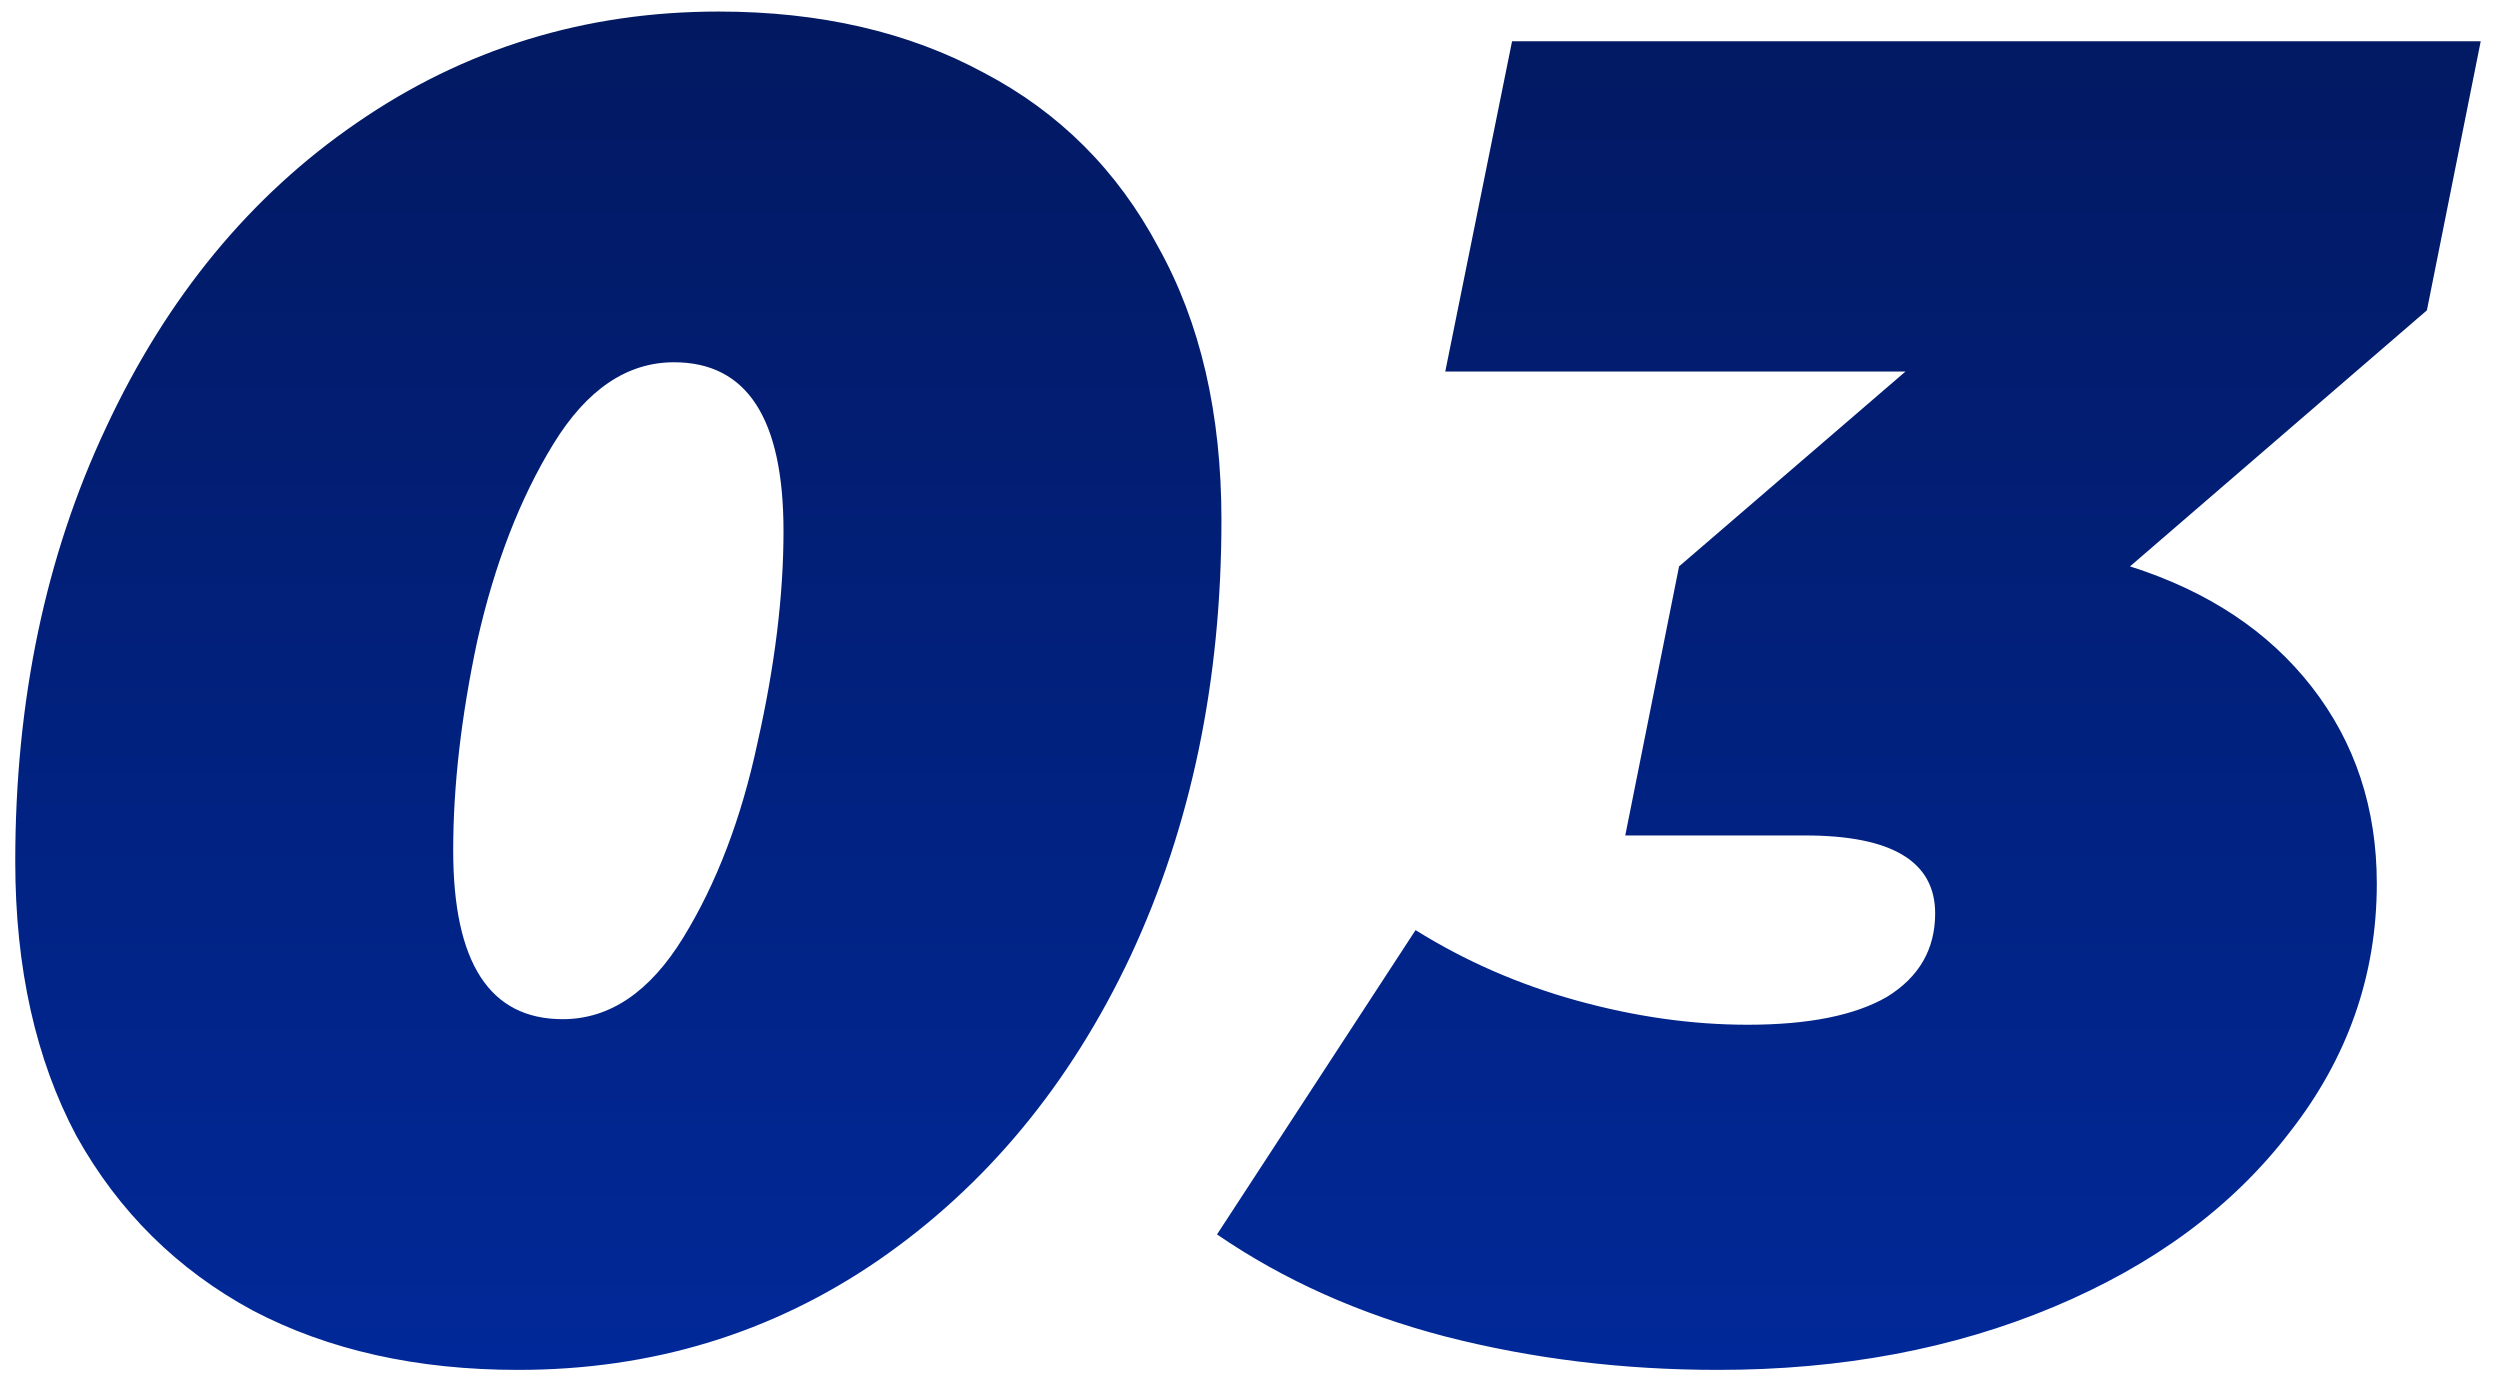<?xml version="1.0" encoding="UTF-8"?> <svg xmlns="http://www.w3.org/2000/svg" width="97" height="54" viewBox="0 0 97 54" fill="none"> <path d="M20.104 53.152C16.168 53.152 12.736 52.384 9.808 50.848C6.88 49.264 4.6 47.008 2.968 44.08C1.384 41.104 0.592 37.552 0.592 33.424C0.592 27.184 1.768 21.568 4.12 16.576C6.472 11.536 9.712 7.6 13.84 4.768C18.016 1.888 22.696 0.448 27.88 0.448C31.816 0.448 35.248 1.24 38.176 2.824C41.104 4.36 43.36 6.616 44.944 9.592C46.576 12.52 47.392 16.048 47.392 20.176C47.392 26.416 46.216 32.056 43.864 37.096C41.512 42.088 38.248 46.024 34.072 48.904C29.944 51.736 25.288 53.152 20.104 53.152ZM21.832 39.544C23.656 39.544 25.216 38.488 26.512 36.376C27.808 34.264 28.768 31.744 29.392 28.816C30.064 25.84 30.4 23.104 30.4 20.608C30.4 16.24 28.984 14.056 26.152 14.056C24.328 14.056 22.768 15.112 21.472 17.224C20.176 19.336 19.192 21.88 18.52 24.856C17.896 27.784 17.584 30.496 17.584 32.992C17.584 37.36 19 39.544 21.832 39.544ZM94.164 12.04L82.644 21.976C85.668 22.936 88.02 24.496 89.7 26.656C91.38 28.816 92.22 31.36 92.22 34.288C92.22 37.84 91.092 41.056 88.836 43.936C86.628 46.816 83.58 49.072 79.692 50.704C75.804 52.336 71.46 53.152 66.66 53.152C62.964 53.152 59.436 52.72 56.076 51.856C52.764 50.992 49.812 49.672 47.22 47.896L54.924 36.088C56.844 37.288 58.932 38.2 61.188 38.824C63.444 39.448 65.652 39.76 67.812 39.76C70.164 39.76 71.964 39.4 73.212 38.68C74.46 37.912 75.084 36.832 75.084 35.44C75.084 33.424 73.404 32.416 70.044 32.416H63.06L65.148 21.976L73.932 14.416H56.076L58.668 1.6H96.252L94.164 12.04Z" fill="url(#paint0_linear)"></path> <defs> <linearGradient id="paint0_linear" x1="48.5" y1="-18" x2="48.5" y2="68" gradientUnits="userSpaceOnUse"> <stop stop-color="#02134E"></stop> <stop offset="1" stop-color="#012DA8"></stop> </linearGradient> </defs> </svg> 